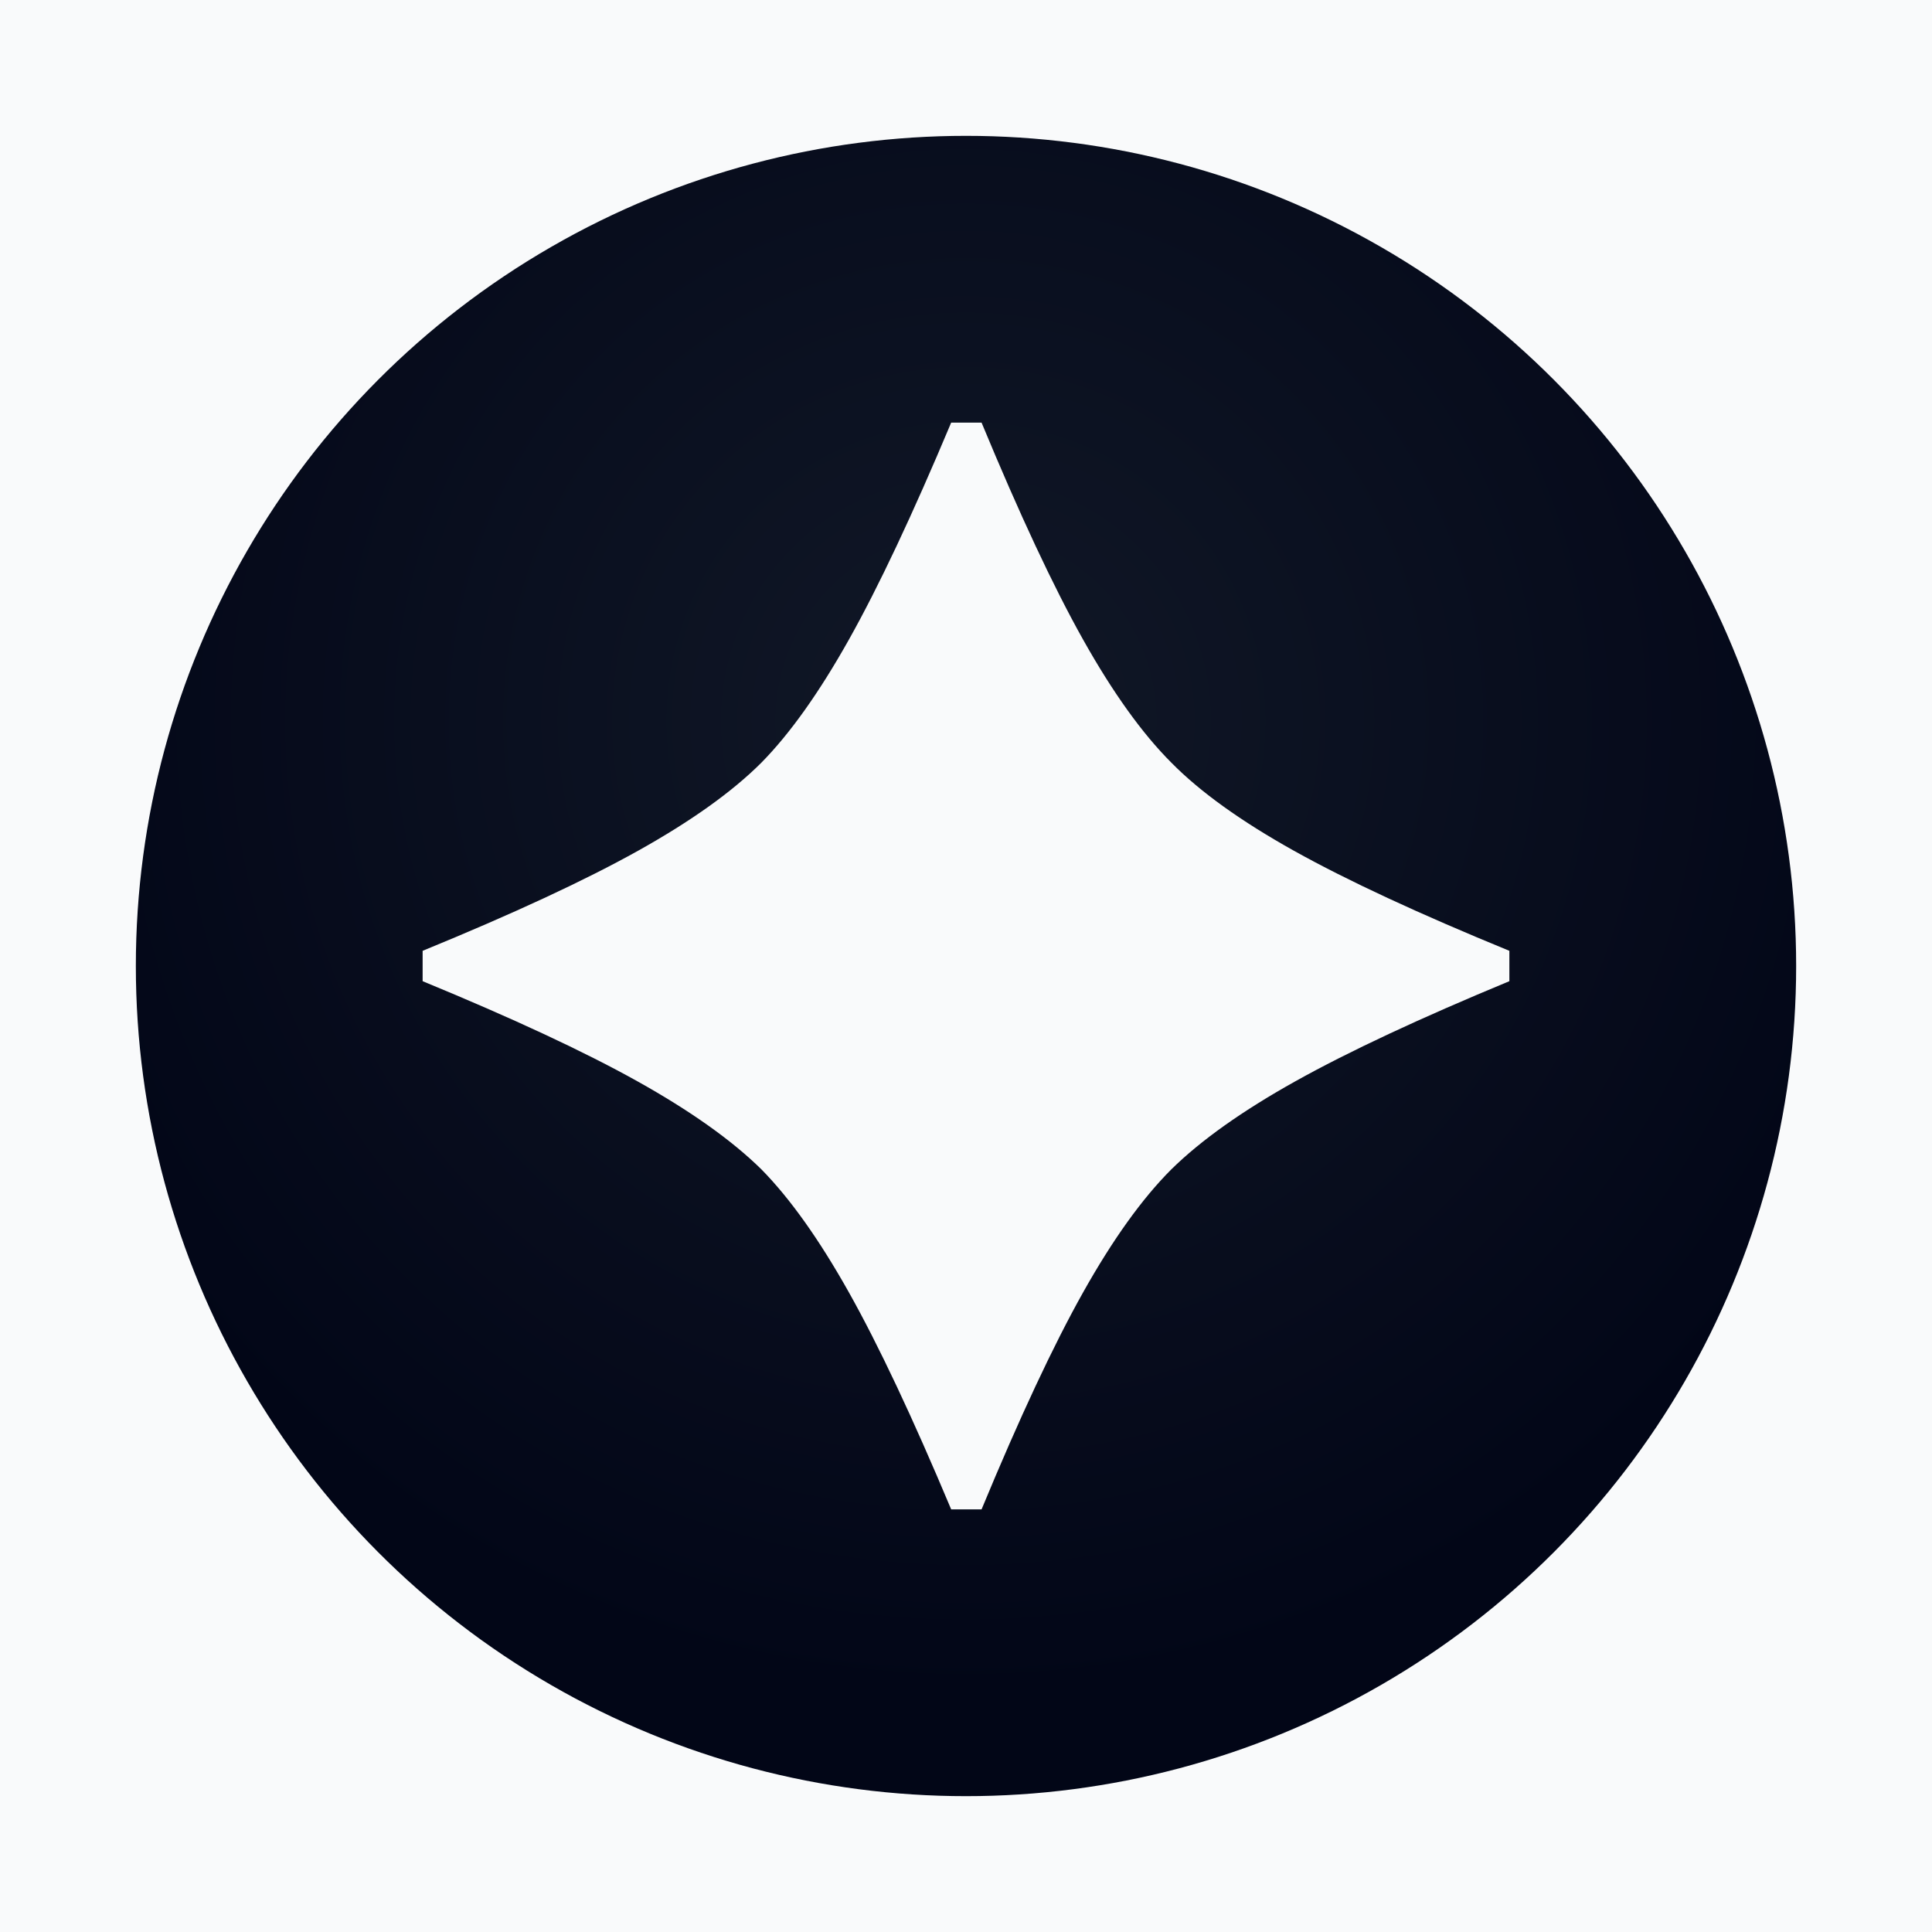 <svg xmlns="http://www.w3.org/2000/svg" width="256" height="256" viewBox="0 0 256 256">
  <defs>
    <radialGradient id="orbGradient" cx="50%" cy="35%" r="60%">
      <stop offset="0%" style="stop-color:#111827;stop-opacity:1" />
      <stop offset="100%" style="stop-color:#020617;stop-opacity:1" />
    </radialGradient>
  </defs>
  
  <!-- Light background -->
  <rect width="256" height="256" fill="#f9fafb"/>
  
  <!-- Dark gradient orb -->
  <circle cx="128" cy="128" r="110" fill="url(#orbGradient)"/>
  
  <!-- Light sparkle/star symbol -->
  <svg x="56" y="56" width="144" height="144" viewBox="0 0 100 100">
    <path d="M 100 51.397 C 91.769 54.806 85.209 57.873 80.321 60.6 C 75.432 63.327 71.623 66.03 68.895 68.712 C 66.212 71.393 63.506 75.165 60.778 80.027 C 58.049 84.89 54.934 91.547 51.432 100 L 48.636 100 C 45.089 91.547 41.951 84.89 39.222 80.027 C 36.494 75.165 33.811 71.393 31.173 68.712 C 28.445 66.03 24.636 63.327 19.748 60.6 C 14.859 57.873 8.277 54.806 -0 51.397 L -0 48.603 C 8.322 45.194 14.927 42.127 19.816 39.4 C 24.704 36.673 28.49 33.97 31.173 31.288 C 33.811 28.607 36.494 24.835 39.222 19.973 C 41.951 15.11 45.089 8.453 48.636 0 L 51.432 0 C 54.934 8.453 58.049 15.11 60.778 19.973 C 63.506 24.835 66.212 28.607 68.895 31.288 C 71.533 33.97 75.296 36.673 80.184 39.4 C 85.073 42.127 91.678 45.194 100 48.603 Z" fill="#f9fafb"/>
  </svg>
</svg>